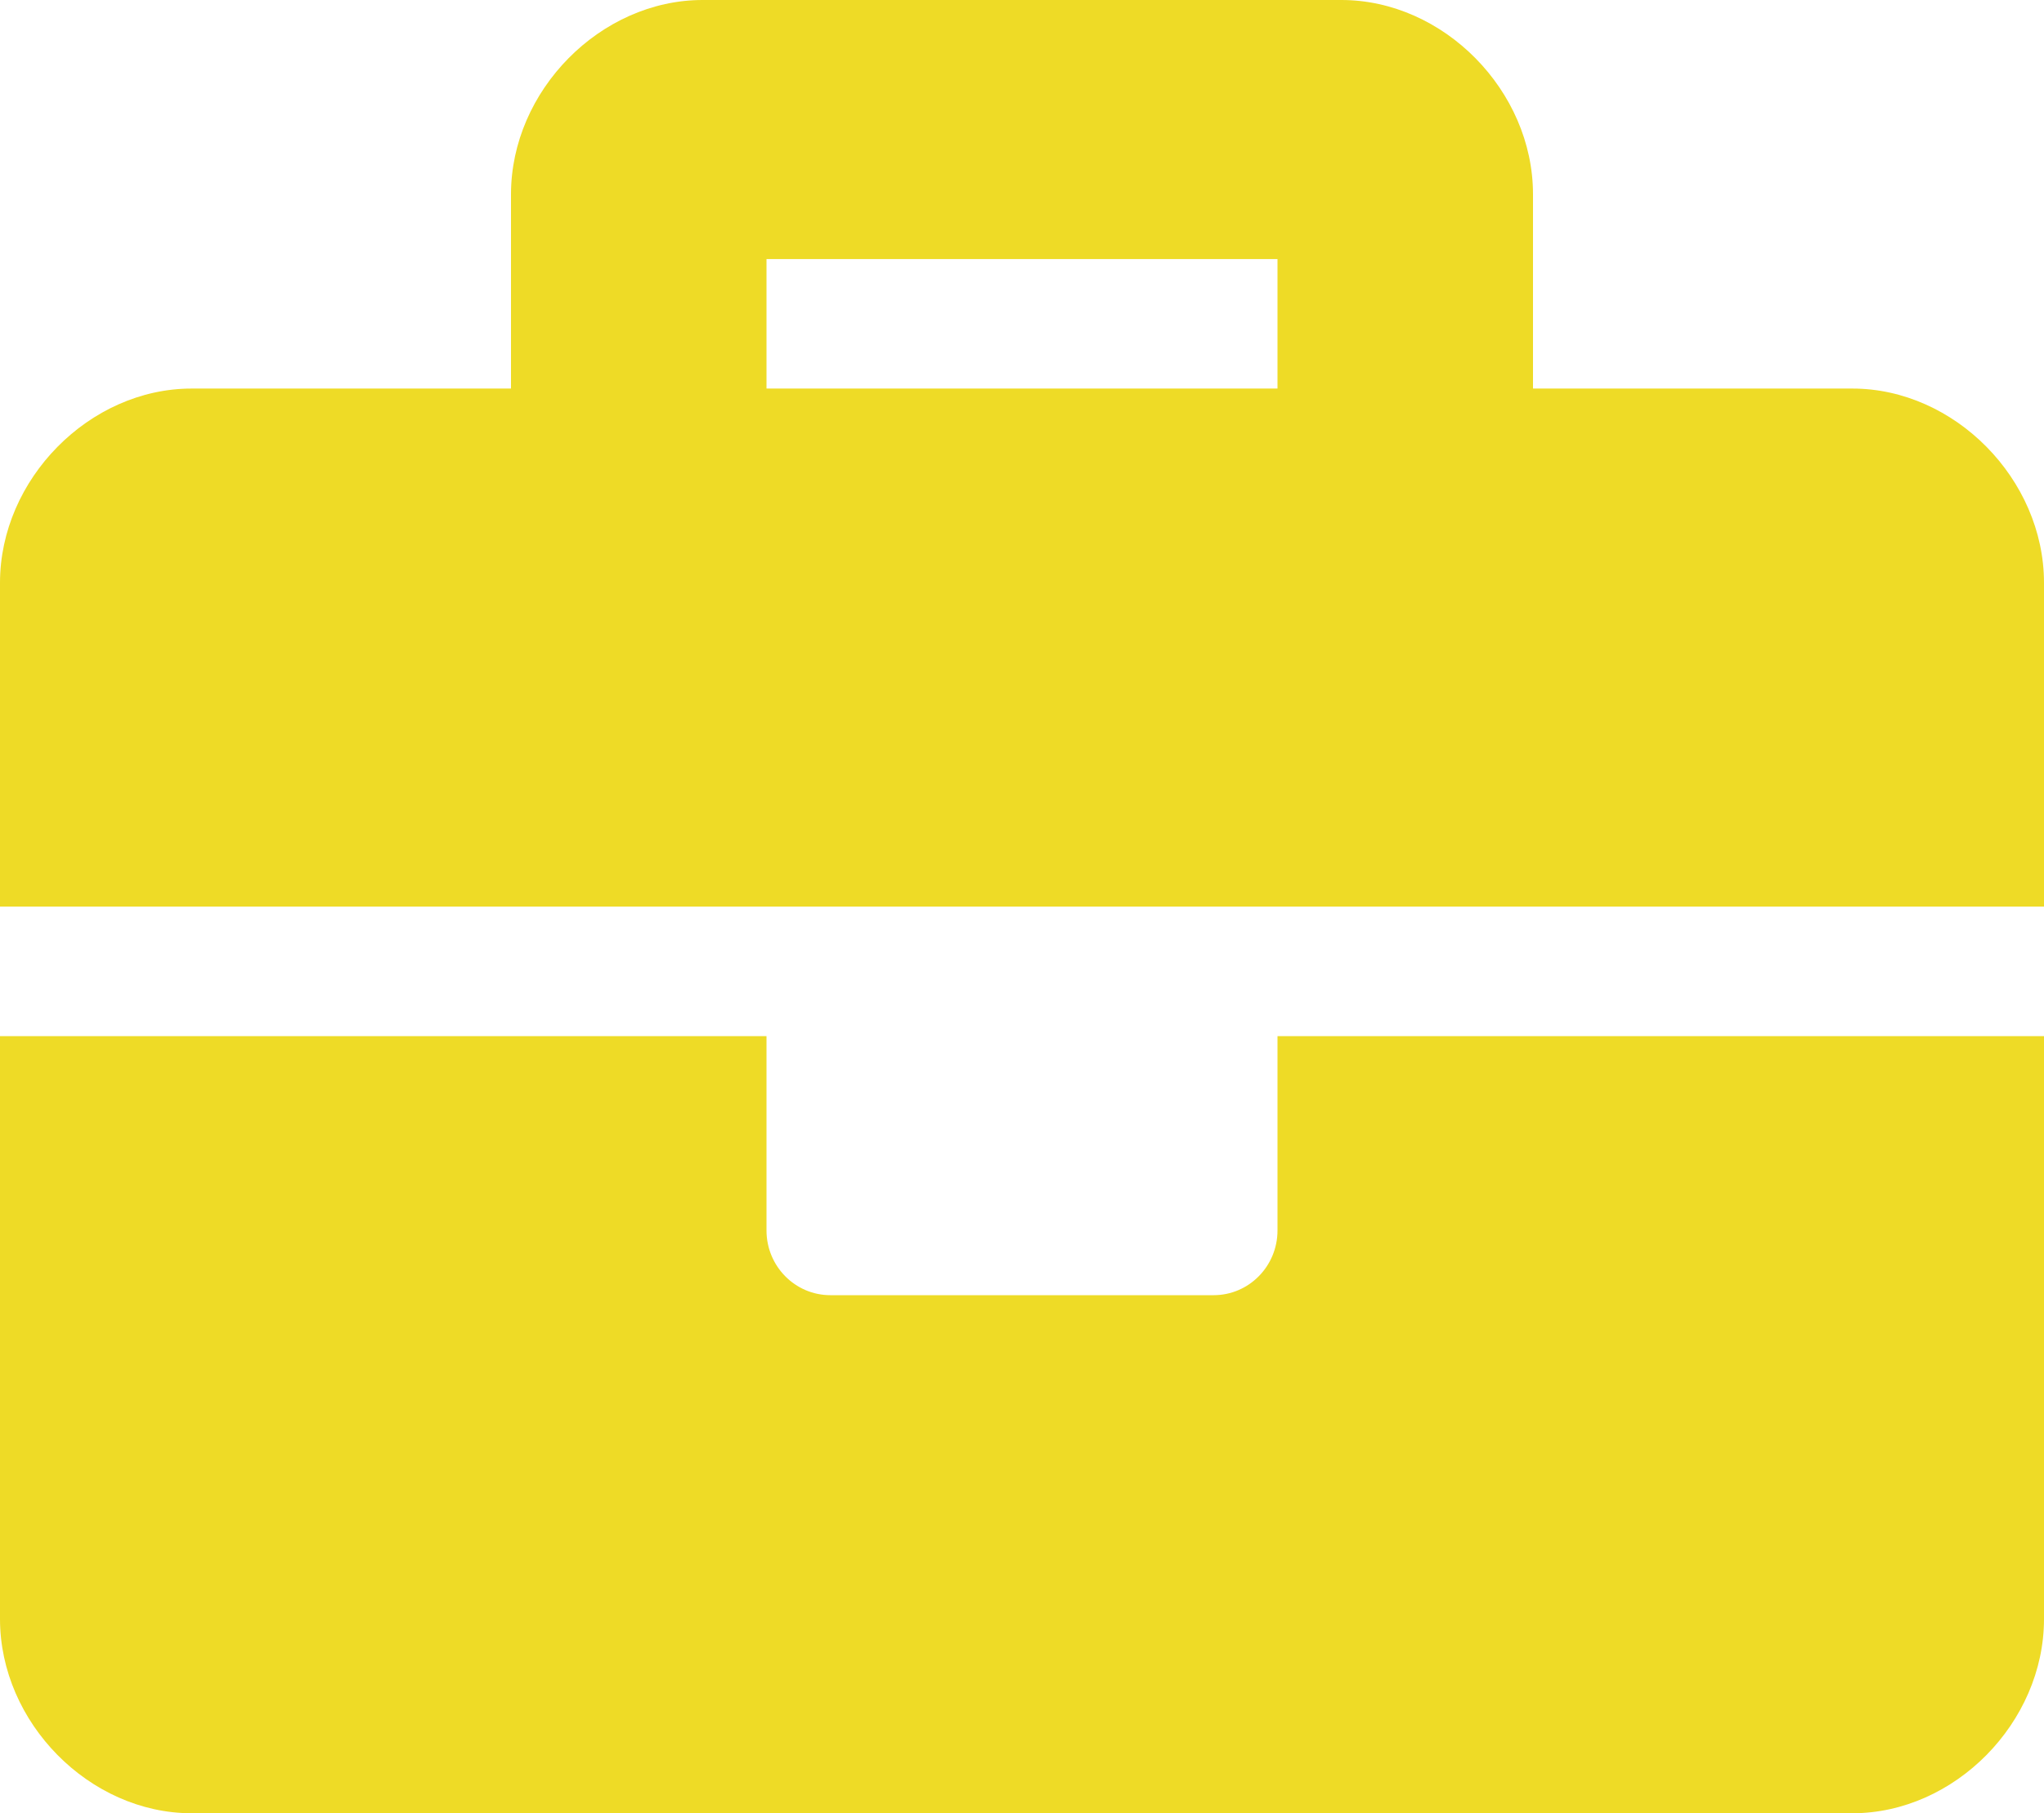 <?xml version="1.0" encoding="UTF-8"?> <svg xmlns="http://www.w3.org/2000/svg" width="71" height="63" viewBox="0 0 71 63" fill="none"><path d="M44.375 42.75C44.375 43.993 43.382 45 42.156 45H28.844C27.618 45 26.625 43.993 26.625 42.75V36H0V56.25C0 59.85 3.106 63 6.656 63H64.344C67.894 63 71 59.85 71 56.25V36H44.375V42.75ZM64.344 13.5H53.25V6.75C53.25 3.15 50.144 0 46.594 0H24.406C20.856 0 17.75 3.15 17.75 6.75V13.5H6.656C3.106 13.5 0 16.65 0 20.25V31.5H71V20.25C71 16.65 67.894 13.5 64.344 13.5ZM44.375 13.5H26.625V9H44.375V13.5Z" fill="#EEDB26"></path></svg> 